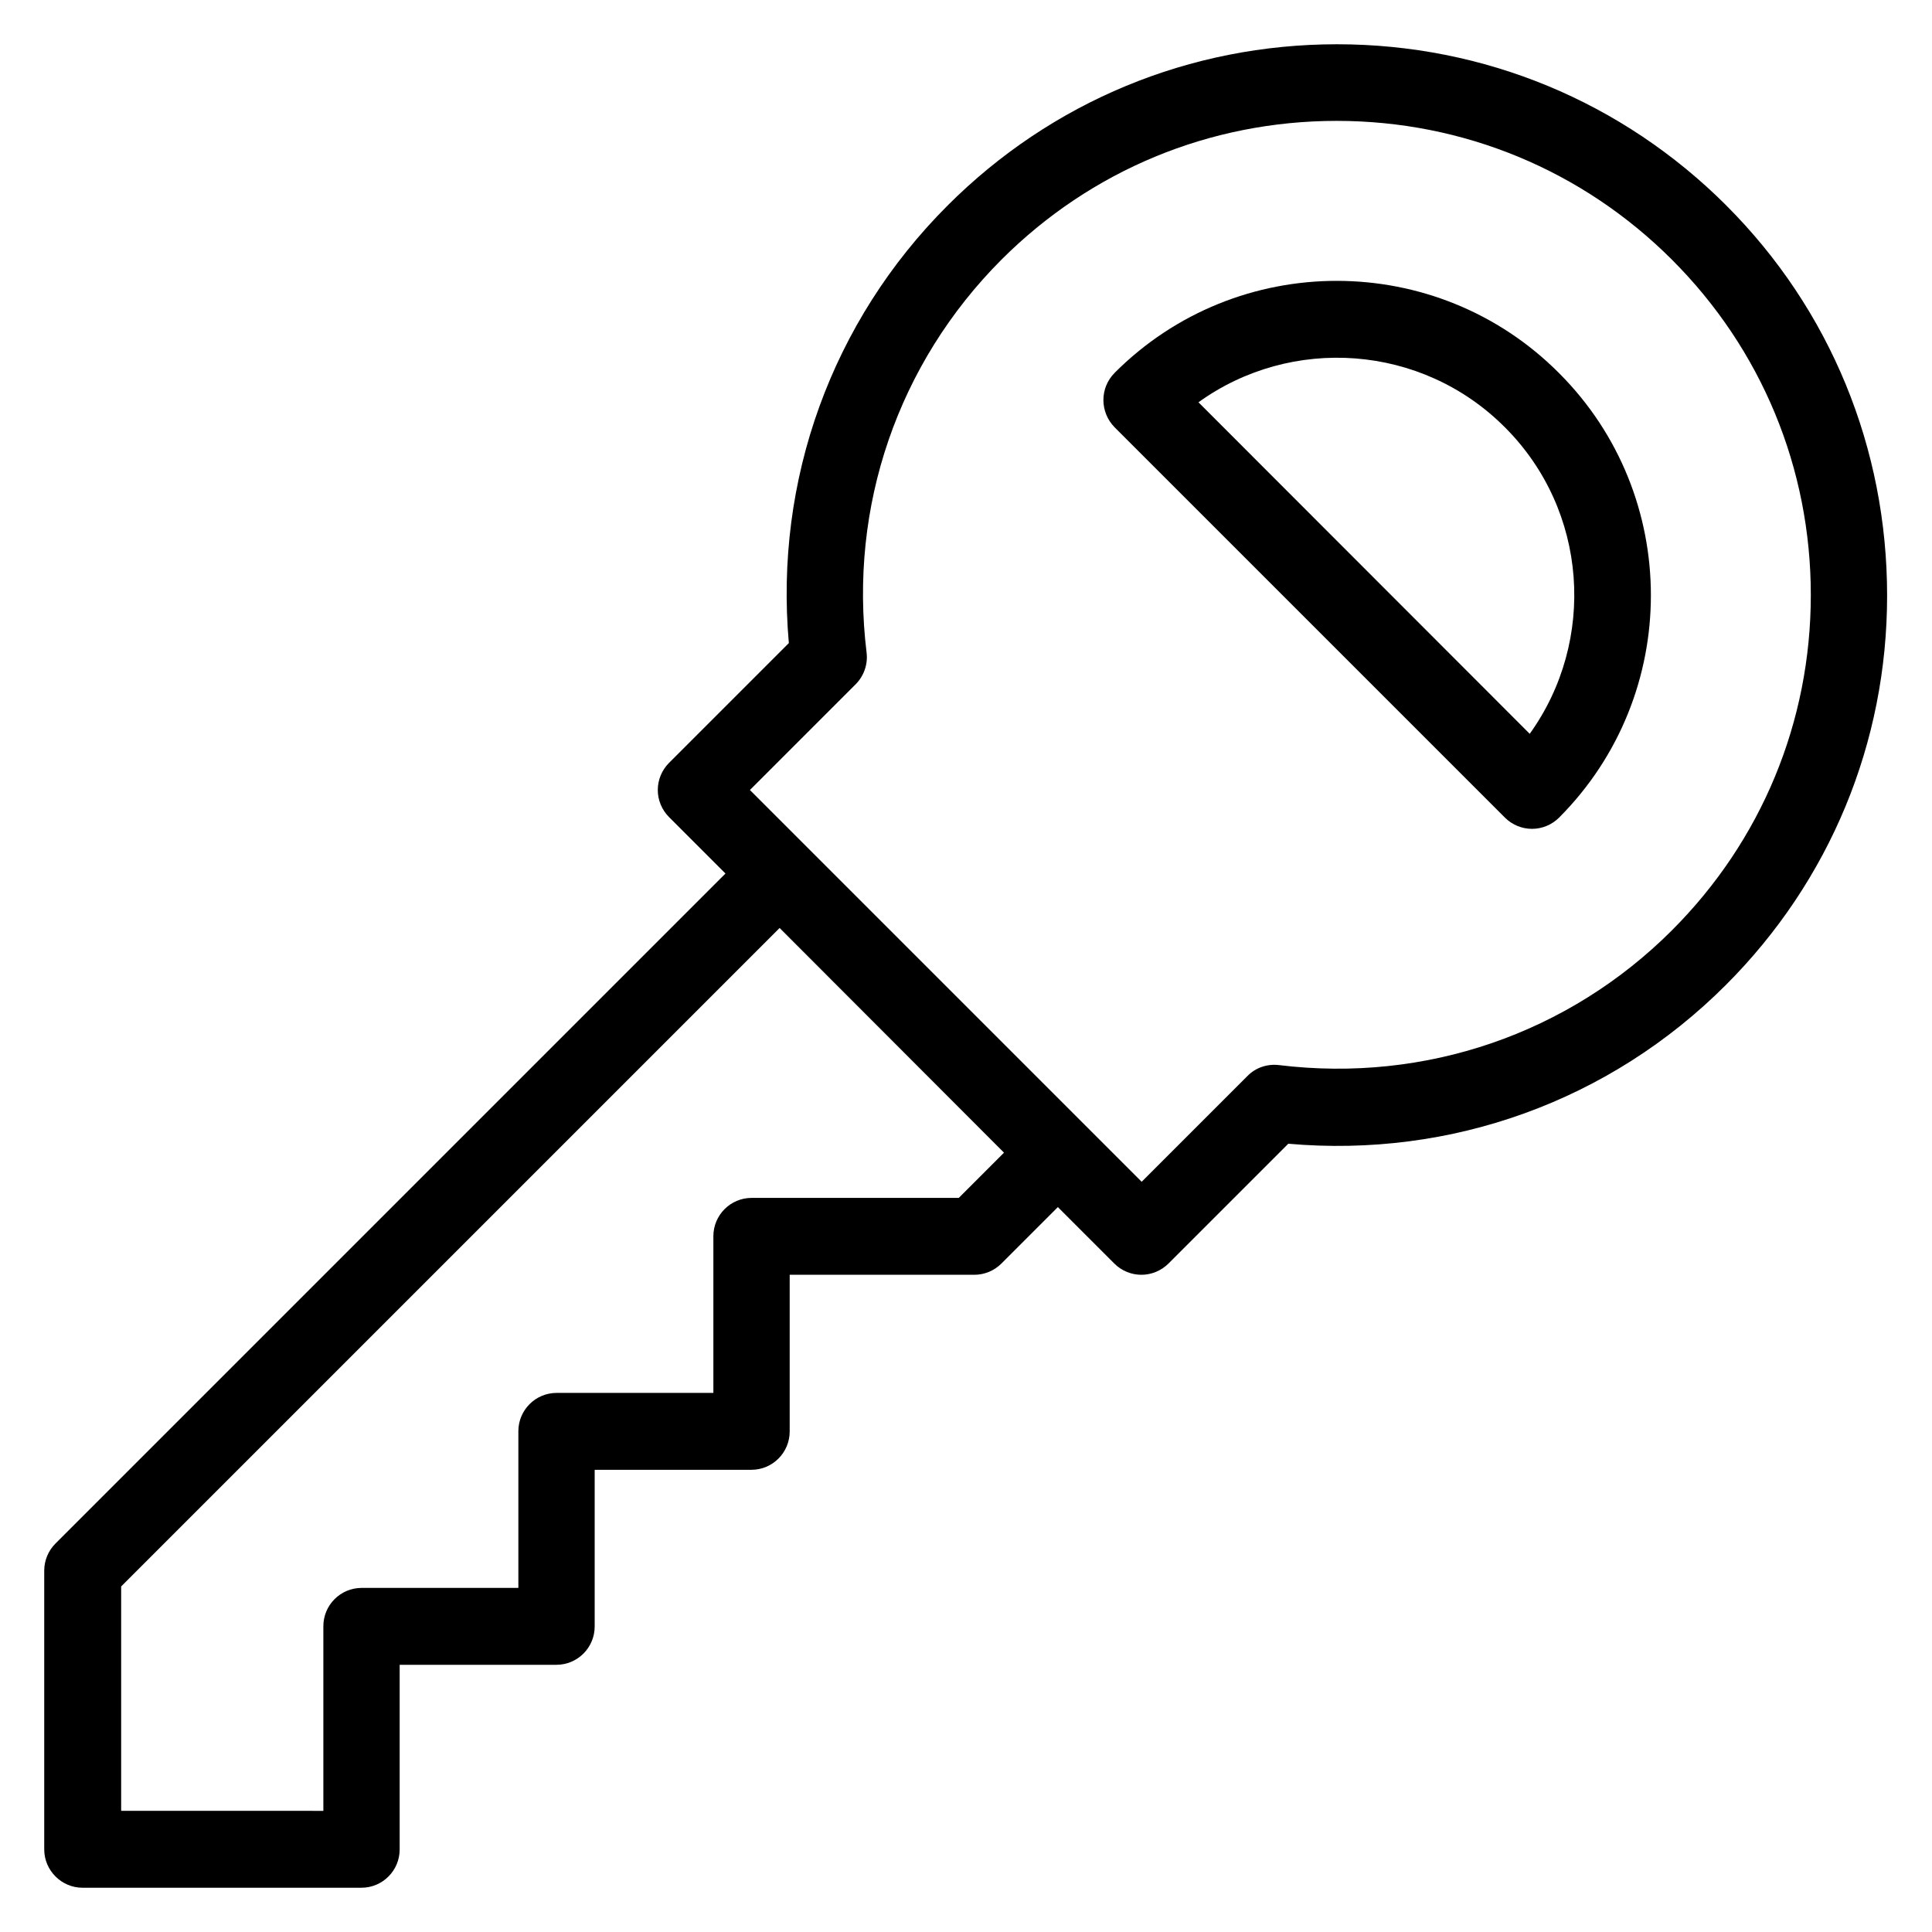 <?xml version="1.0" encoding="UTF-8"?>
<!-- Uploaded to: SVG Repo, www.svgrepo.com, Generator: SVG Repo Mixer Tools -->
<svg fill="#000000" width="800px" height="800px" version="1.1" viewBox="144 144 512 512" xmlns="http://www.w3.org/2000/svg">
 <g>
  <path d="m439.39 242.82c-3.969 3.969-3.969 10.383 0 14.426l103.43 103.43c1.91 1.91 4.504 2.977 7.176 2.977s5.266-1.07 7.176-2.977c32.441-32.52 32.441-85.344 0-117.79-32.441-32.594-85.344-32.594-117.79-0.074zm110 95.648-87.785-87.859c24.578-17.711 59.16-15.496 81.219 6.641 22.062 22.059 24.273 56.562 6.566 81.219z"/>
  <path d="m601.52 198.48c-27.559-27.559-64.273-42.75-103.21-42.75-39.008 0-75.648 15.191-103.2 42.746-30.688 30.688-45.879 72.746-42.059 115.95l-31.754 31.754c-1.91 1.91-2.977 4.504-2.977 7.176s1.07 5.266 2.977 7.176l14.961 14.961-177.56 177.56c-1.906 1.906-2.977 4.504-2.977 7.176v73.891c0 5.574 4.582 10.152 10.152 10.152h73.891c5.648 0 10.152-4.582 10.152-10.152v-48.93h41.527c5.648 0 10.152-4.582 10.152-10.152v-41.527h41.527c5.648 0 10.152-4.582 10.152-10.152v-41.527h48.93c2.672 0 5.266-1.07 7.176-2.977l14.961-14.961 14.961 14.961c1.91 1.91 4.504 2.977 7.176 2.977s5.266-1.07 7.176-2.977l31.754-31.754c43.281 3.816 85.266-11.375 115.95-42.059 27.559-27.559 42.746-64.199 42.746-103.2 0.004-39.012-15.035-75.805-42.59-103.36zm-191.45 250.99-11.984 11.984h-54.883c-5.648 0-10.152 4.582-10.152 10.152v41.527h-41.527c-5.648 0-10.152 4.582-10.152 10.152v41.527h-41.527c-5.648 0-10.152 4.582-10.152 10.152v48.93l-53.586-0.004v-59.465l174.5-174.5zm177.02-58.934c-27.402 27.402-65.344 40.457-104.12 35.727-3.129-0.383-6.258 0.688-8.398 2.902l-28.016 28.016-103.82-103.82 28.016-28.016c2.215-2.215 3.281-5.344 2.902-8.398-4.734-38.703 8.32-76.641 35.727-104.12 23.738-23.738 55.266-36.793 88.855-36.793 33.512 0 65.113 13.055 88.855 36.793 23.738 23.738 36.793 55.266 36.793 88.855-0.004 33.586-13.055 65.113-36.797 88.852z"/>
 </g>
</svg>